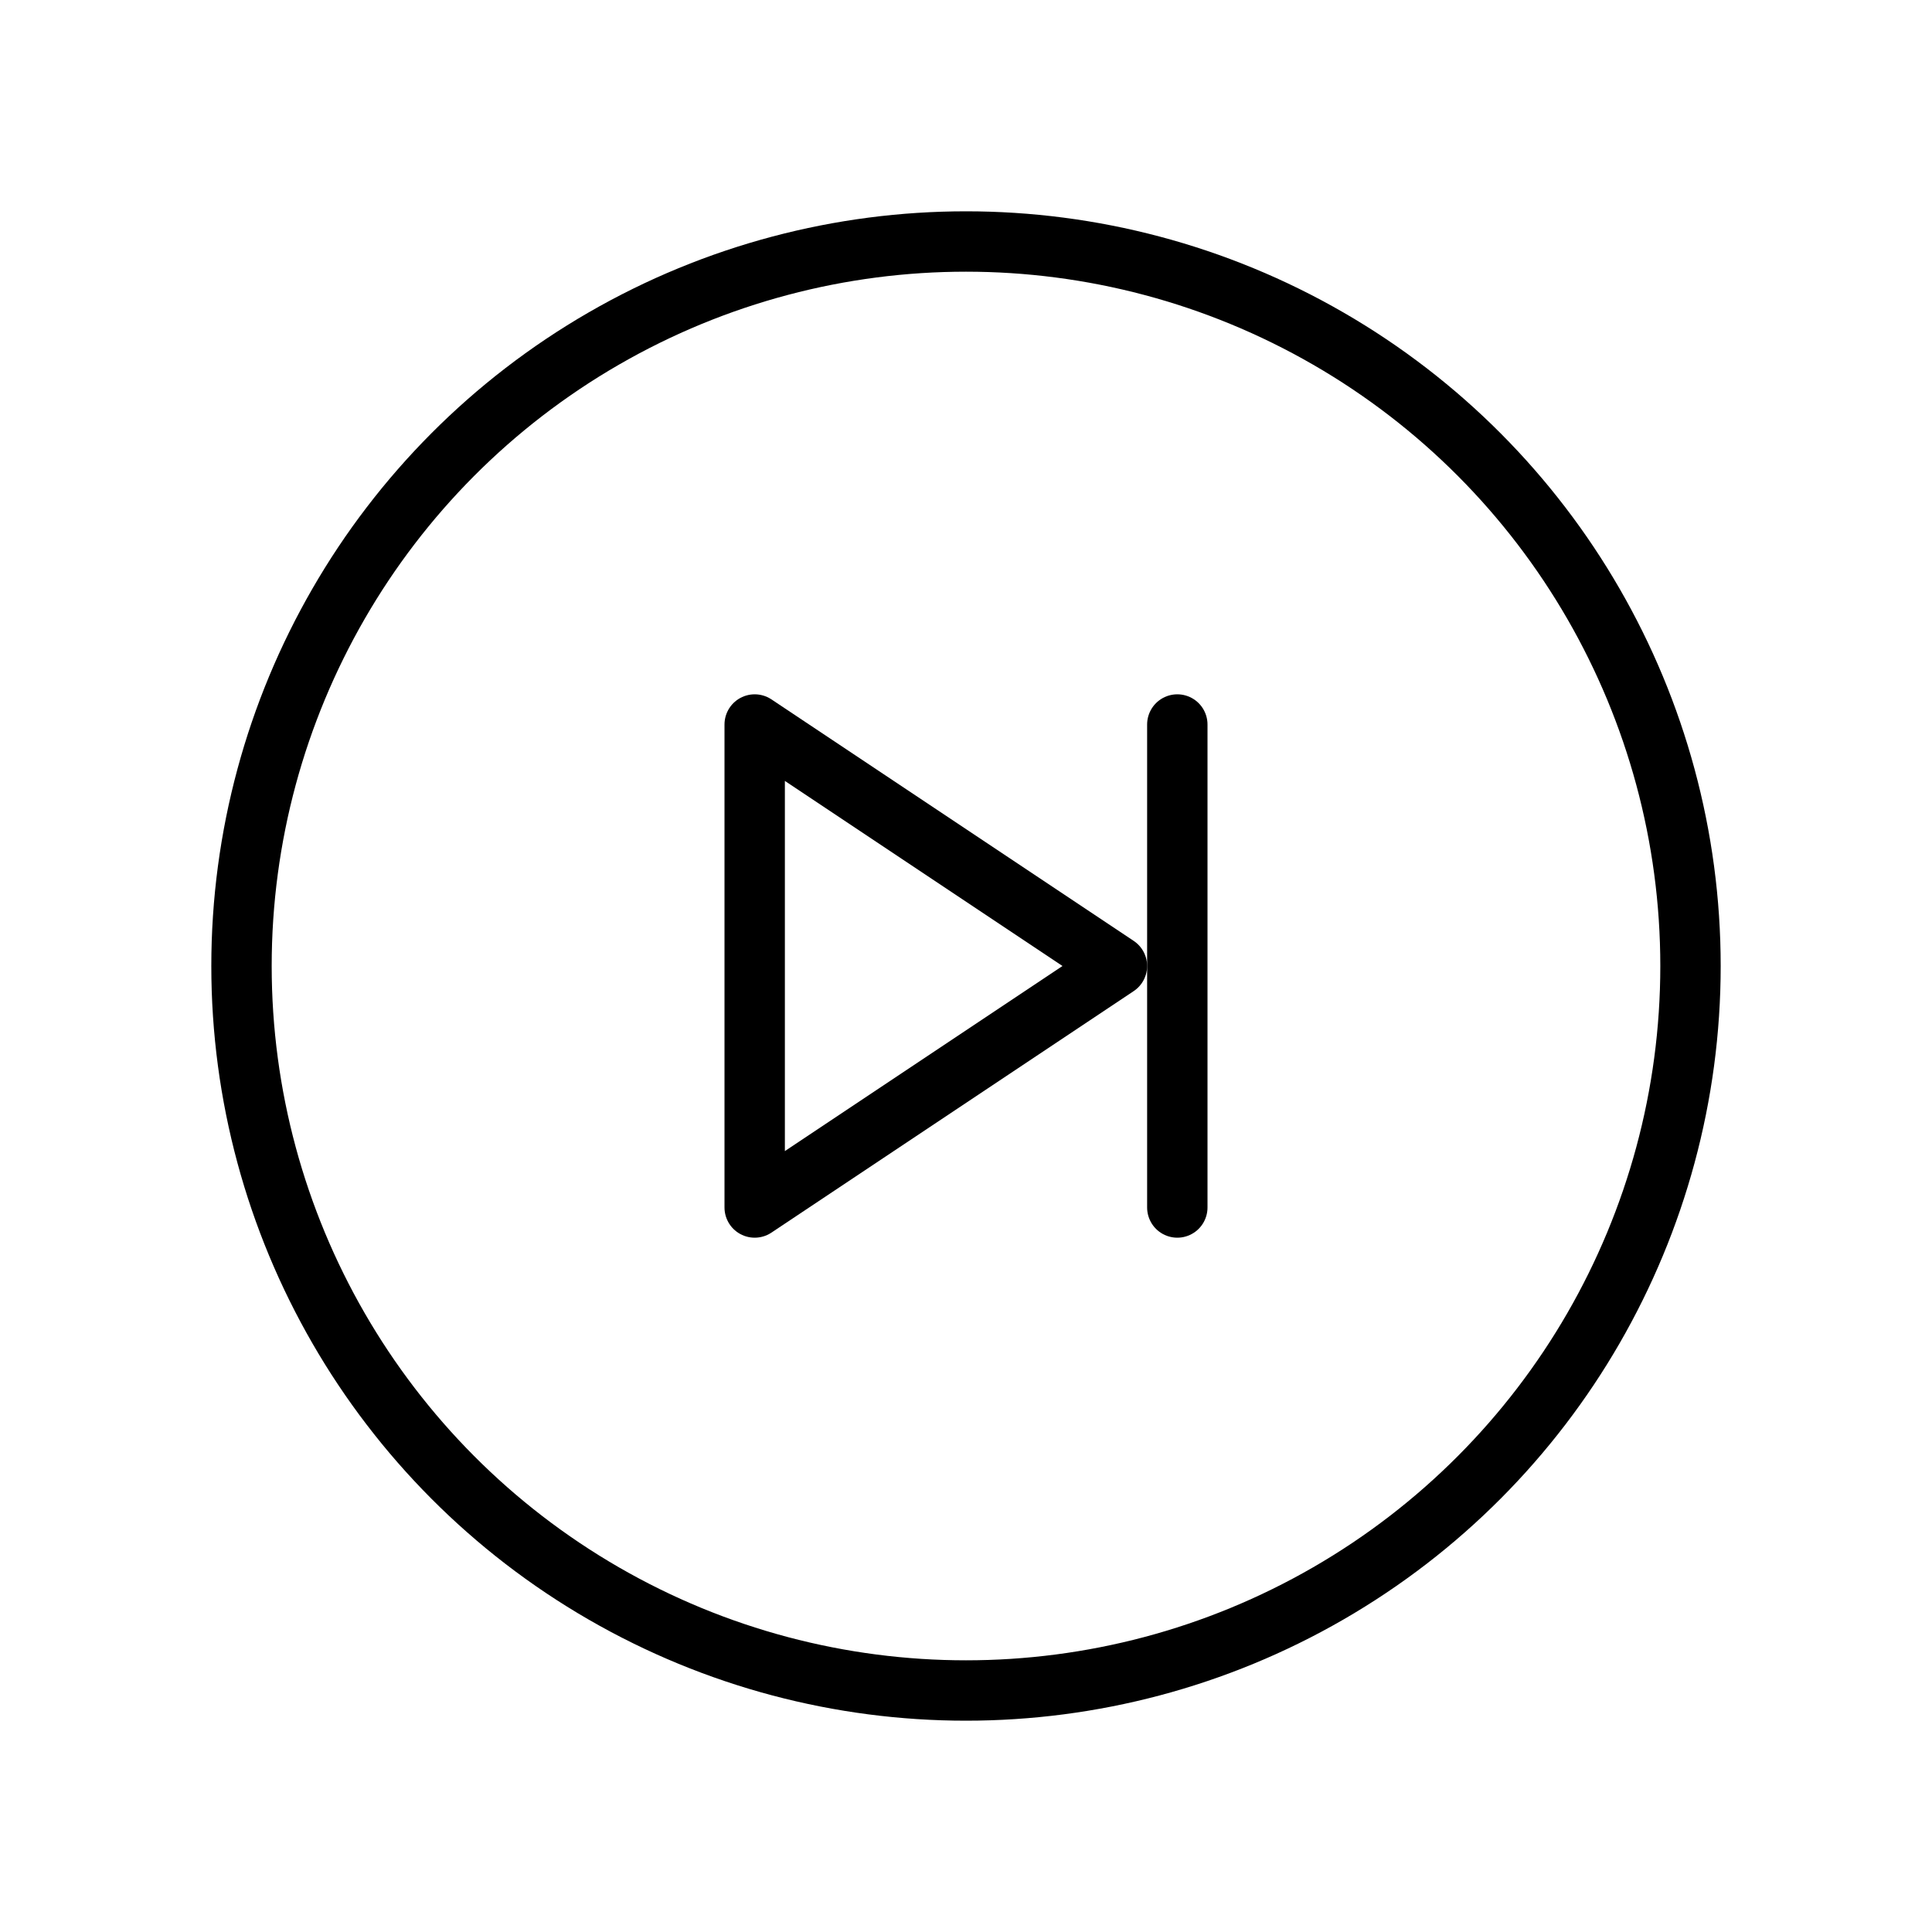 <svg xmlns="http://www.w3.org/2000/svg" viewBox="0 0 256 256"><rect width="256" height="256" fill="none"/><circle cx="128" cy="128" r="96" fill="none" stroke="#000" stroke-linecap="round" stroke-linejoin="round" stroke-width="8"/><line x1="156" y1="96" x2="156" y2="160" fill="none" stroke="#000" stroke-linecap="round" stroke-linejoin="round" stroke-width="8"/><polygon points="148 128 100 96 100 160 148 128" fill="none" stroke="#000" stroke-linecap="round" stroke-linejoin="round" stroke-width="8"/></svg>